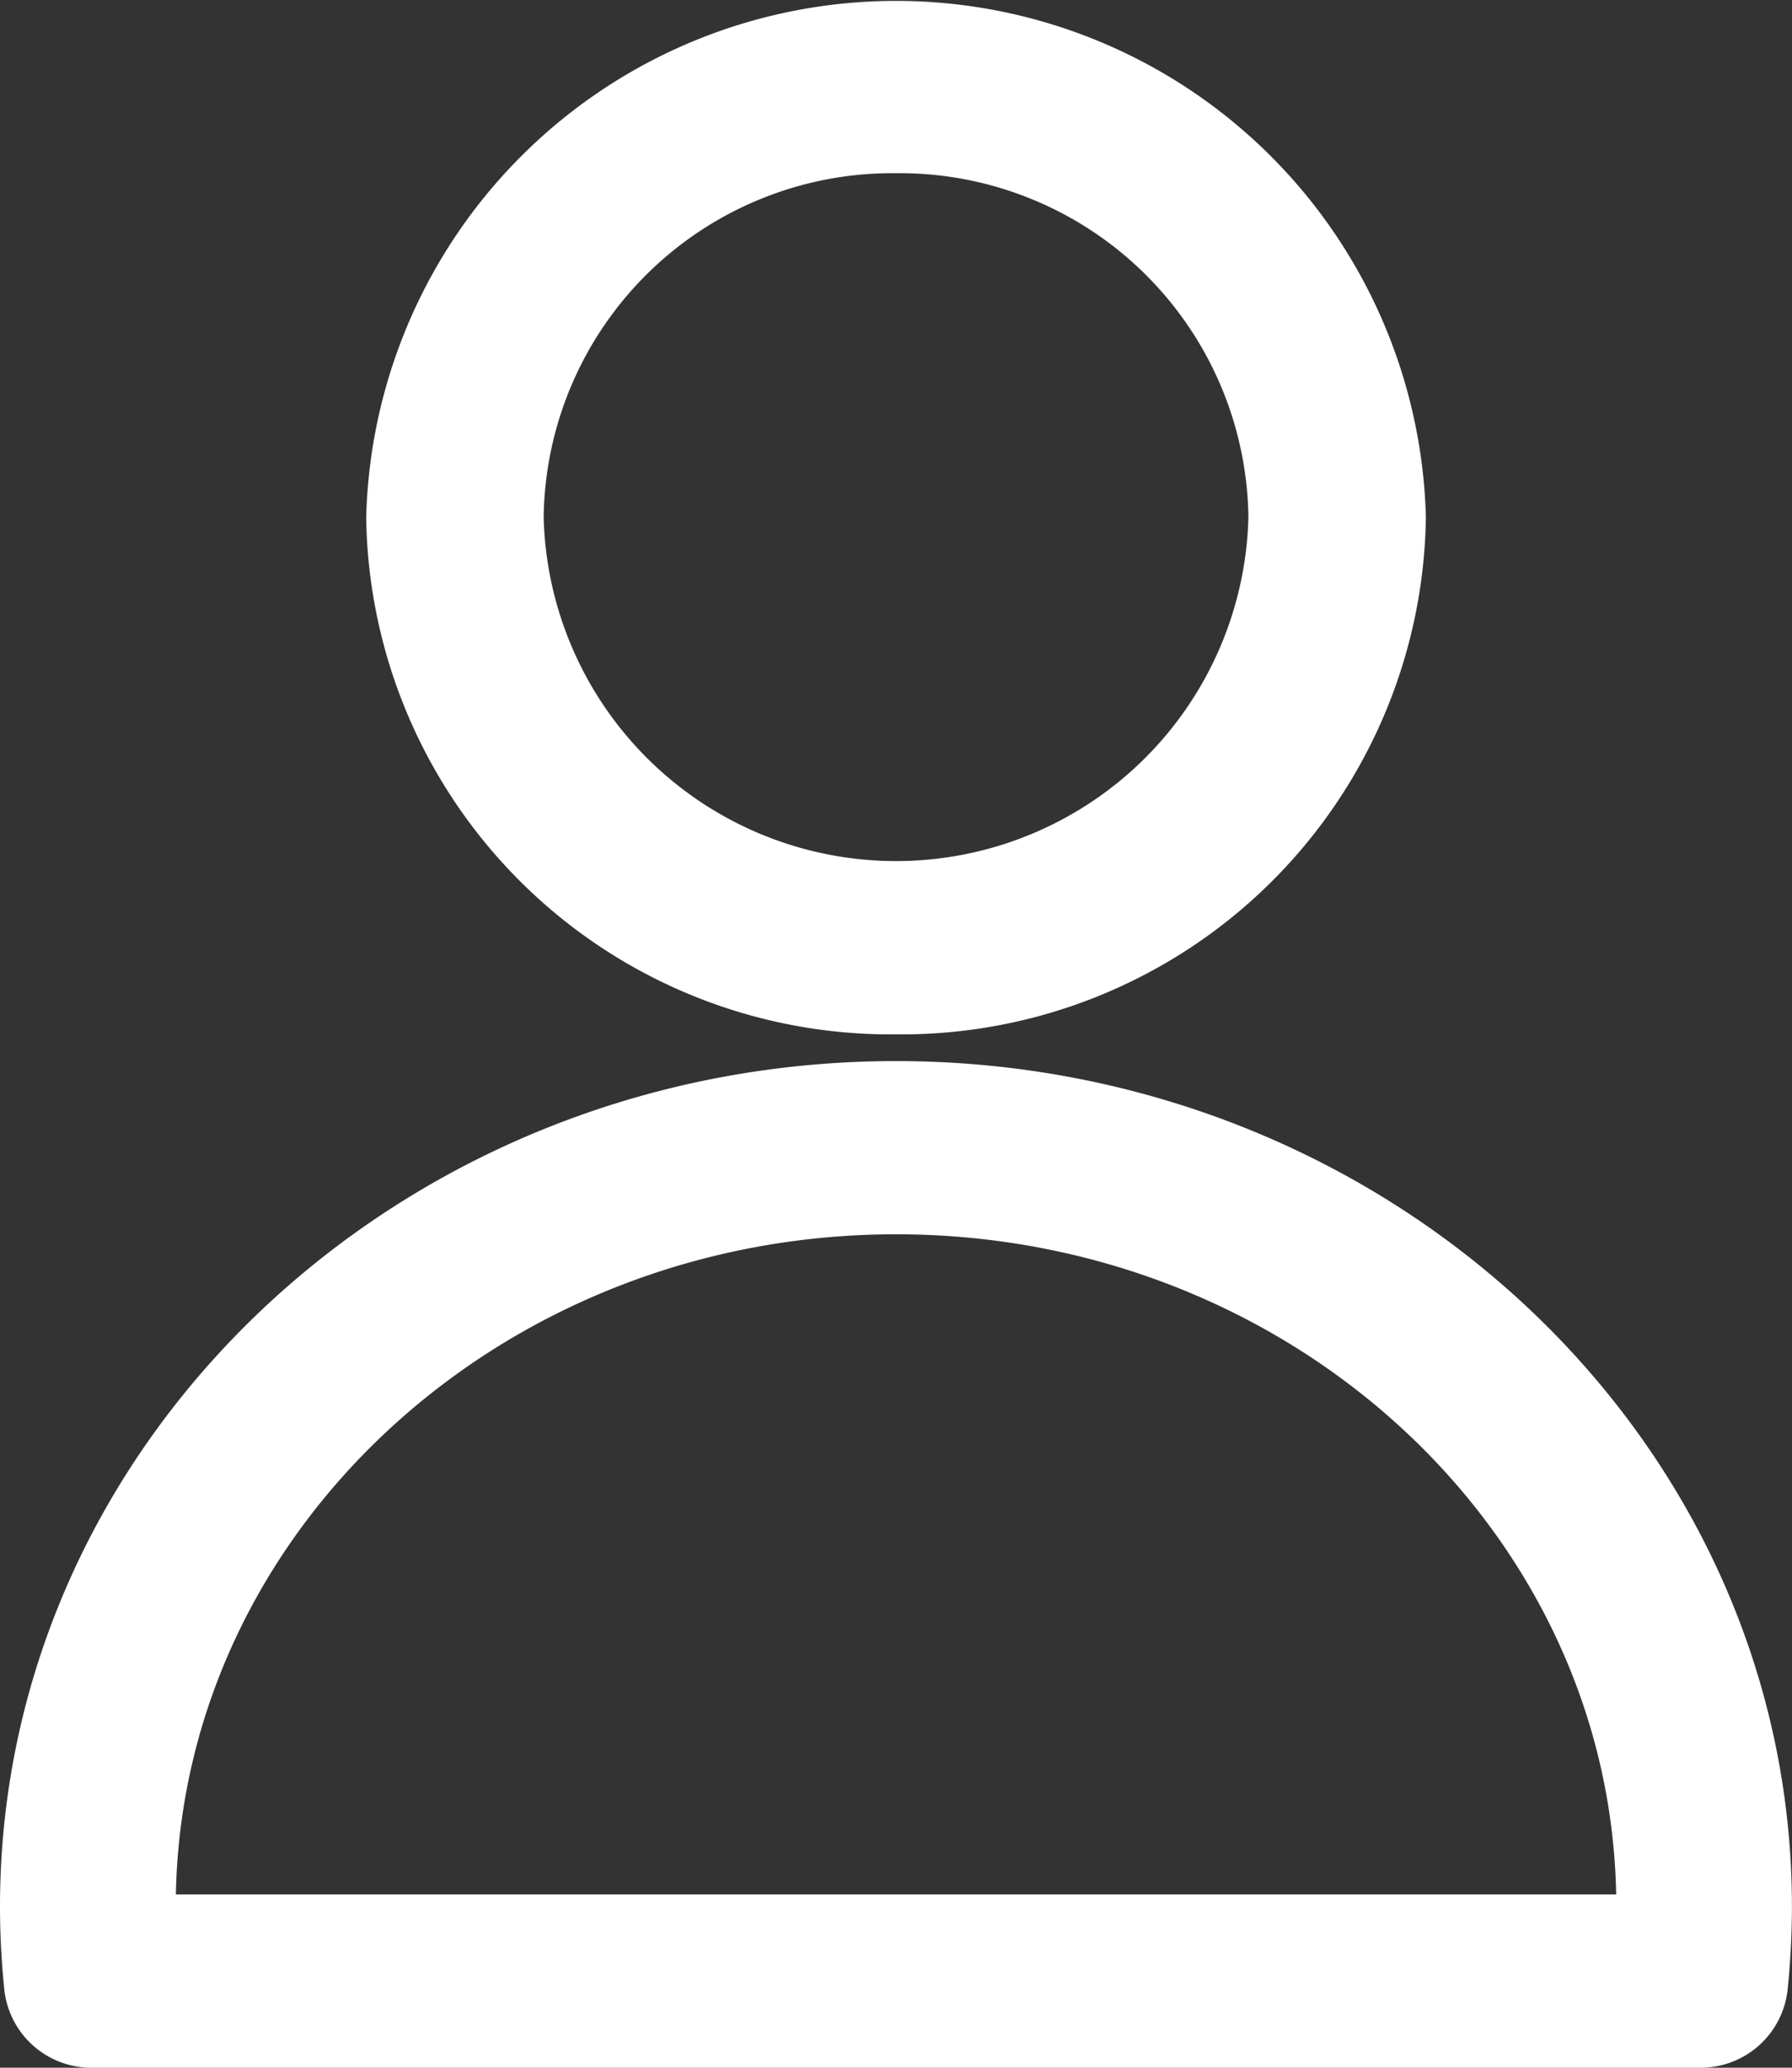 <svg id="グループ_501" data-name="グループ 501" xmlns="http://www.w3.org/2000/svg" width="26" height="30" viewBox="0 0 26 30">
  <rect x="0" y="0" width="26" height="30" fill="#333333" stroke="none"/>
  <path id="パス_178" data-name="パス 178" d="M362.32,19.115a7.606,7.606,0,0,0,7.688-7.5,7.69,7.69,0,0,0-15.375,0,7.606,7.606,0,0,0,7.687,7.5m0-12.494a5.059,5.059,0,0,1,5.113,4.99,5.114,5.114,0,0,1-10.225,0,5.058,5.058,0,0,1,5.112-4.99" transform="translate(-349.32 -4.108)" fill="#fff"/>
  <path id="パス_179" data-name="パス 179" d="M357.064,34.767c-7.168,0-13,5.5-13,12.267a11.849,11.849,0,0,0,.063,1.209,1.269,1.269,0,0,0,1.268,1.129h23.337A1.269,1.269,0,0,0,370,48.243a11.849,11.849,0,0,0,.063-1.209c0-6.764-5.831-12.267-13-12.267M346.616,46.858c.1-5.3,4.748-9.578,10.449-9.578s10.348,4.28,10.448,9.578Z" transform="translate(-344.064 -19.372)" fill="#fff"/>
</svg>
